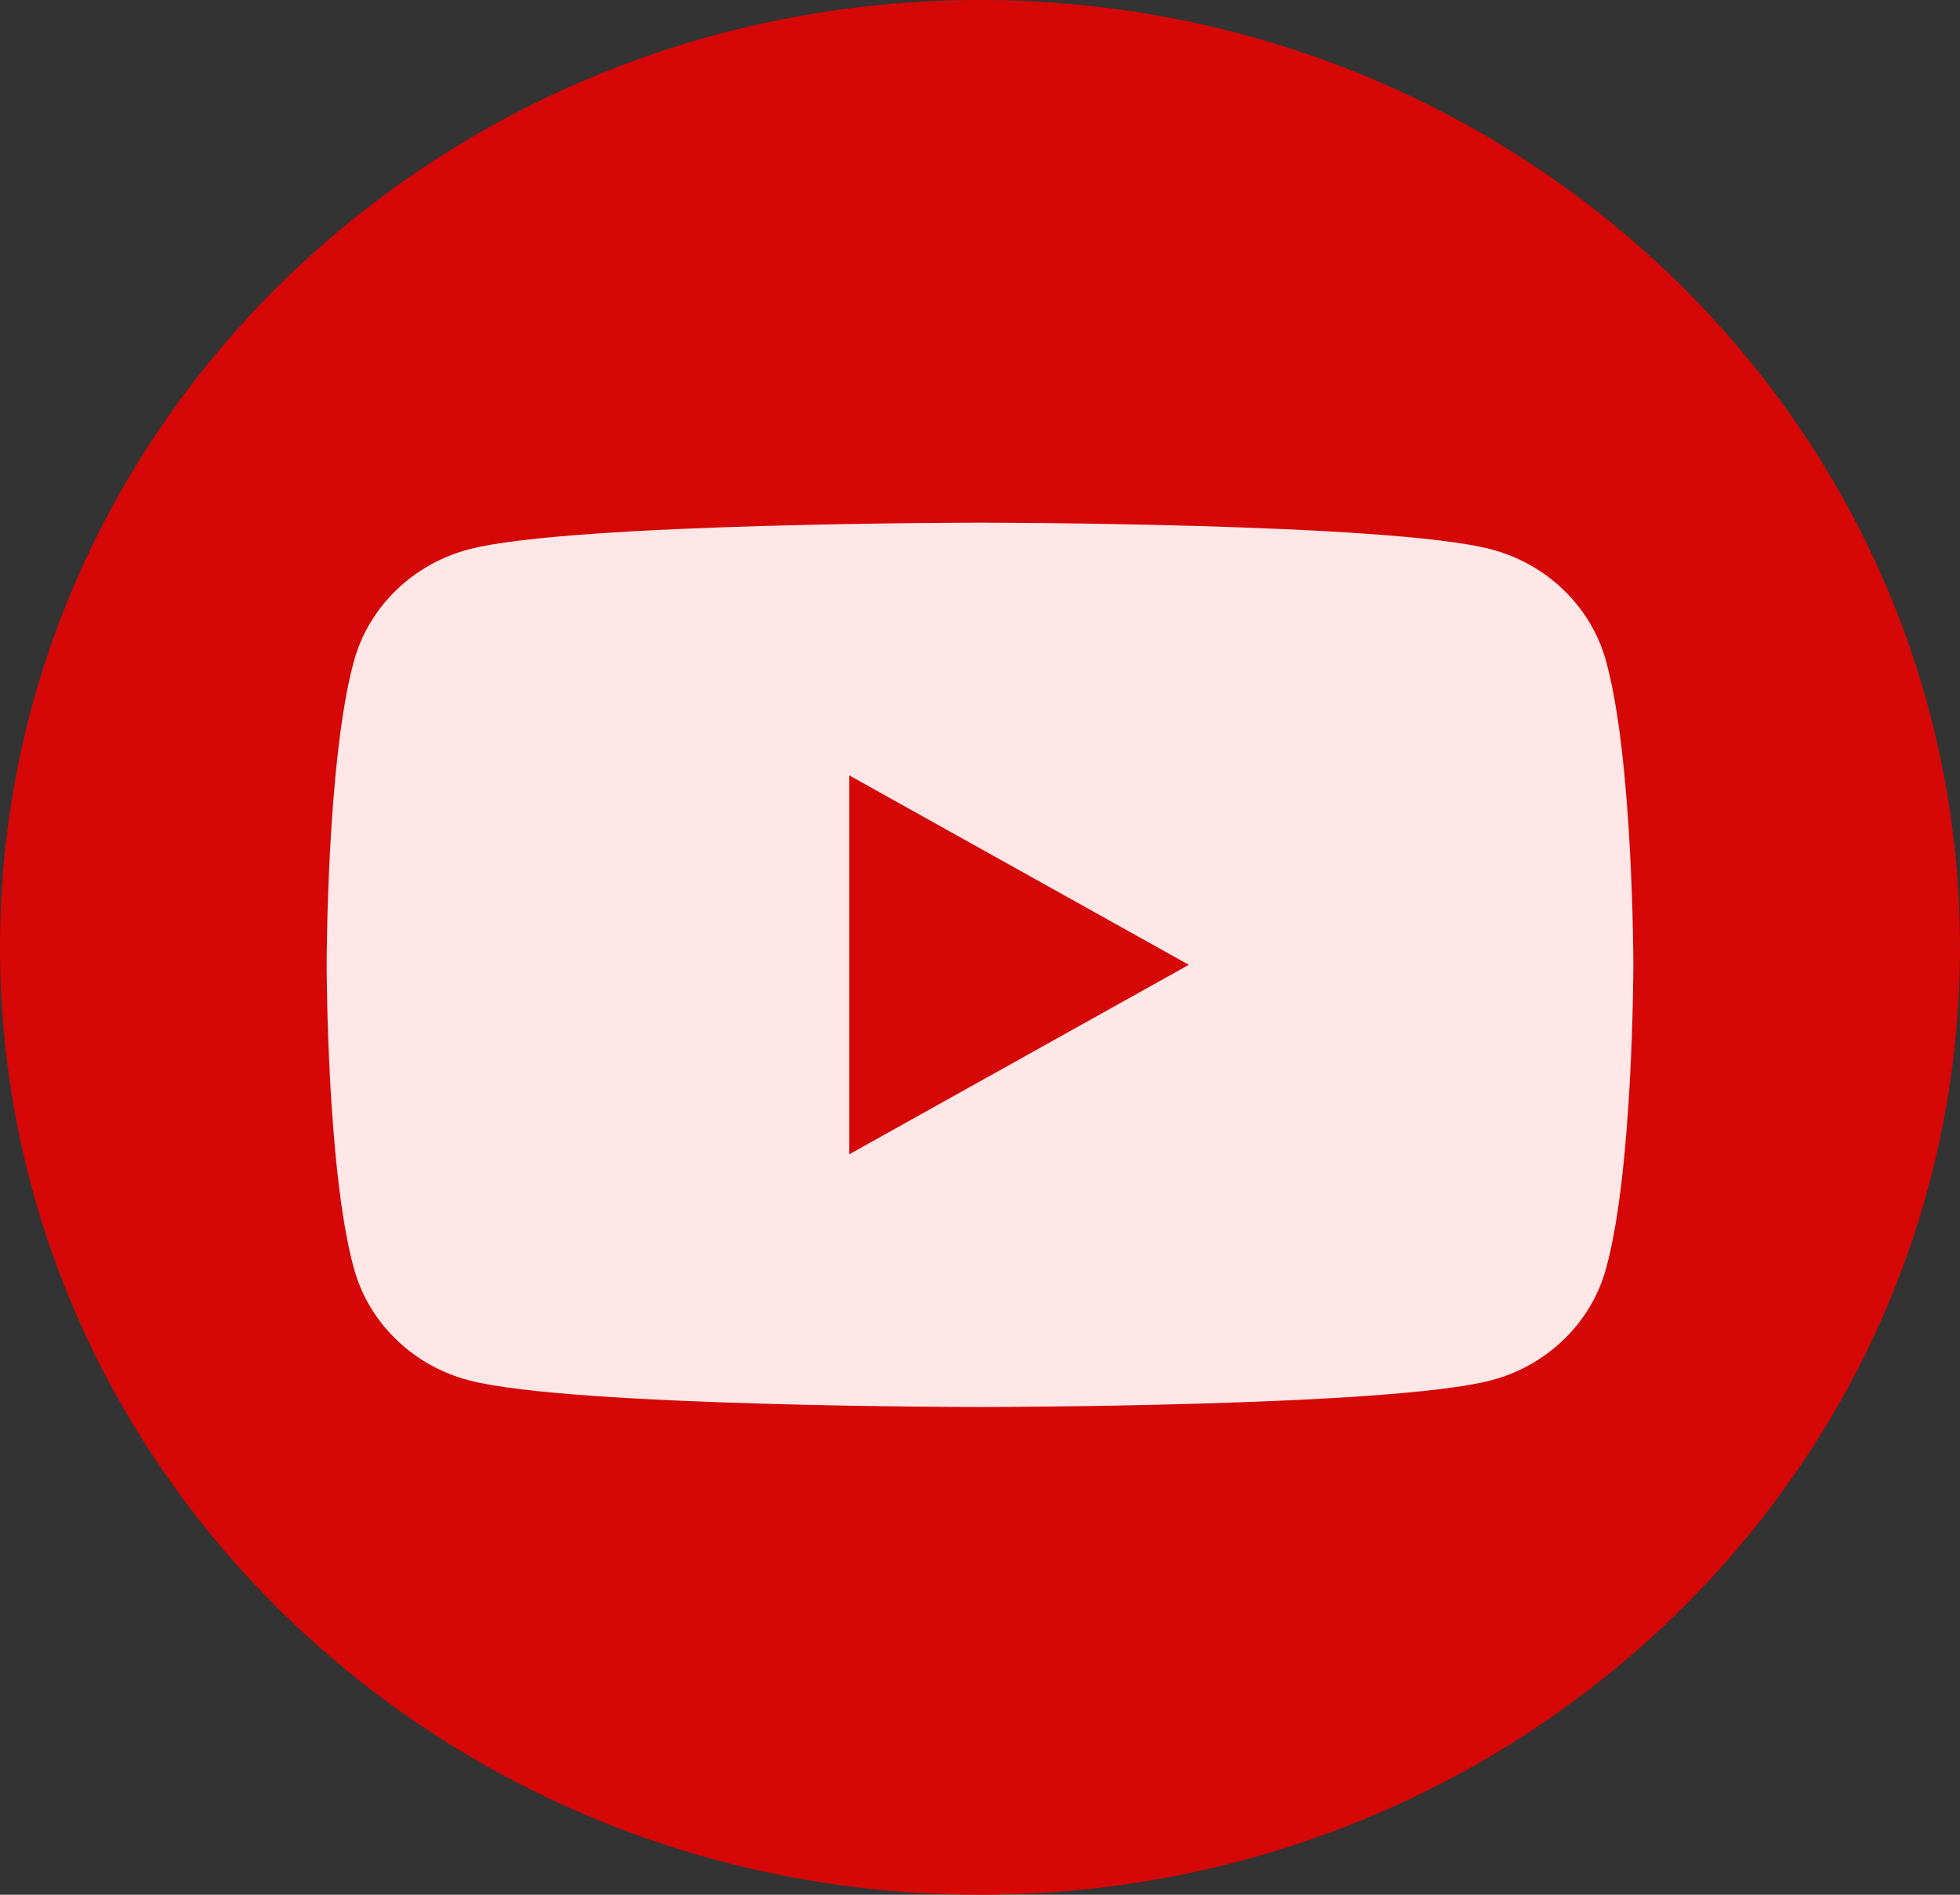 <?xml version="1.0" encoding="UTF-8"?> <svg xmlns="http://www.w3.org/2000/svg" width="30" height="29" viewBox="0 0 30 29" fill="none"><rect x="0" y="0" width="30" height="29" fill="#333333" stroke="none"/><path d="M15 29C23.284 29 30 22.508 30 14.5C30 6.492 23.284 0 15 0C6.716 0 0 6.492 0 14.5C0 22.508 6.716 29 15 29Z" fill="#D50707"></path><path d="M24.581 10.114C24.352 9.282 23.674 8.627 22.813 8.405C21.254 8 15 8 15 8C15 8 8.746 8 7.187 8.405C6.326 8.627 5.648 9.282 5.419 10.114C5 11.621 5 14.767 5 14.767C5 14.767 5 17.914 5.419 19.42C5.648 20.253 6.326 20.908 7.187 21.129C8.746 21.535 15 21.535 15 21.535C15 21.535 21.254 21.535 22.813 21.129C23.674 20.908 24.352 20.253 24.581 19.42C25 17.914 25 14.767 25 14.767C25 14.767 25 11.621 24.581 10.114ZM12.999 17.667V11.868L18.196 14.767L12.999 17.667Z" fill="#FFE7E7"></path></svg> 
